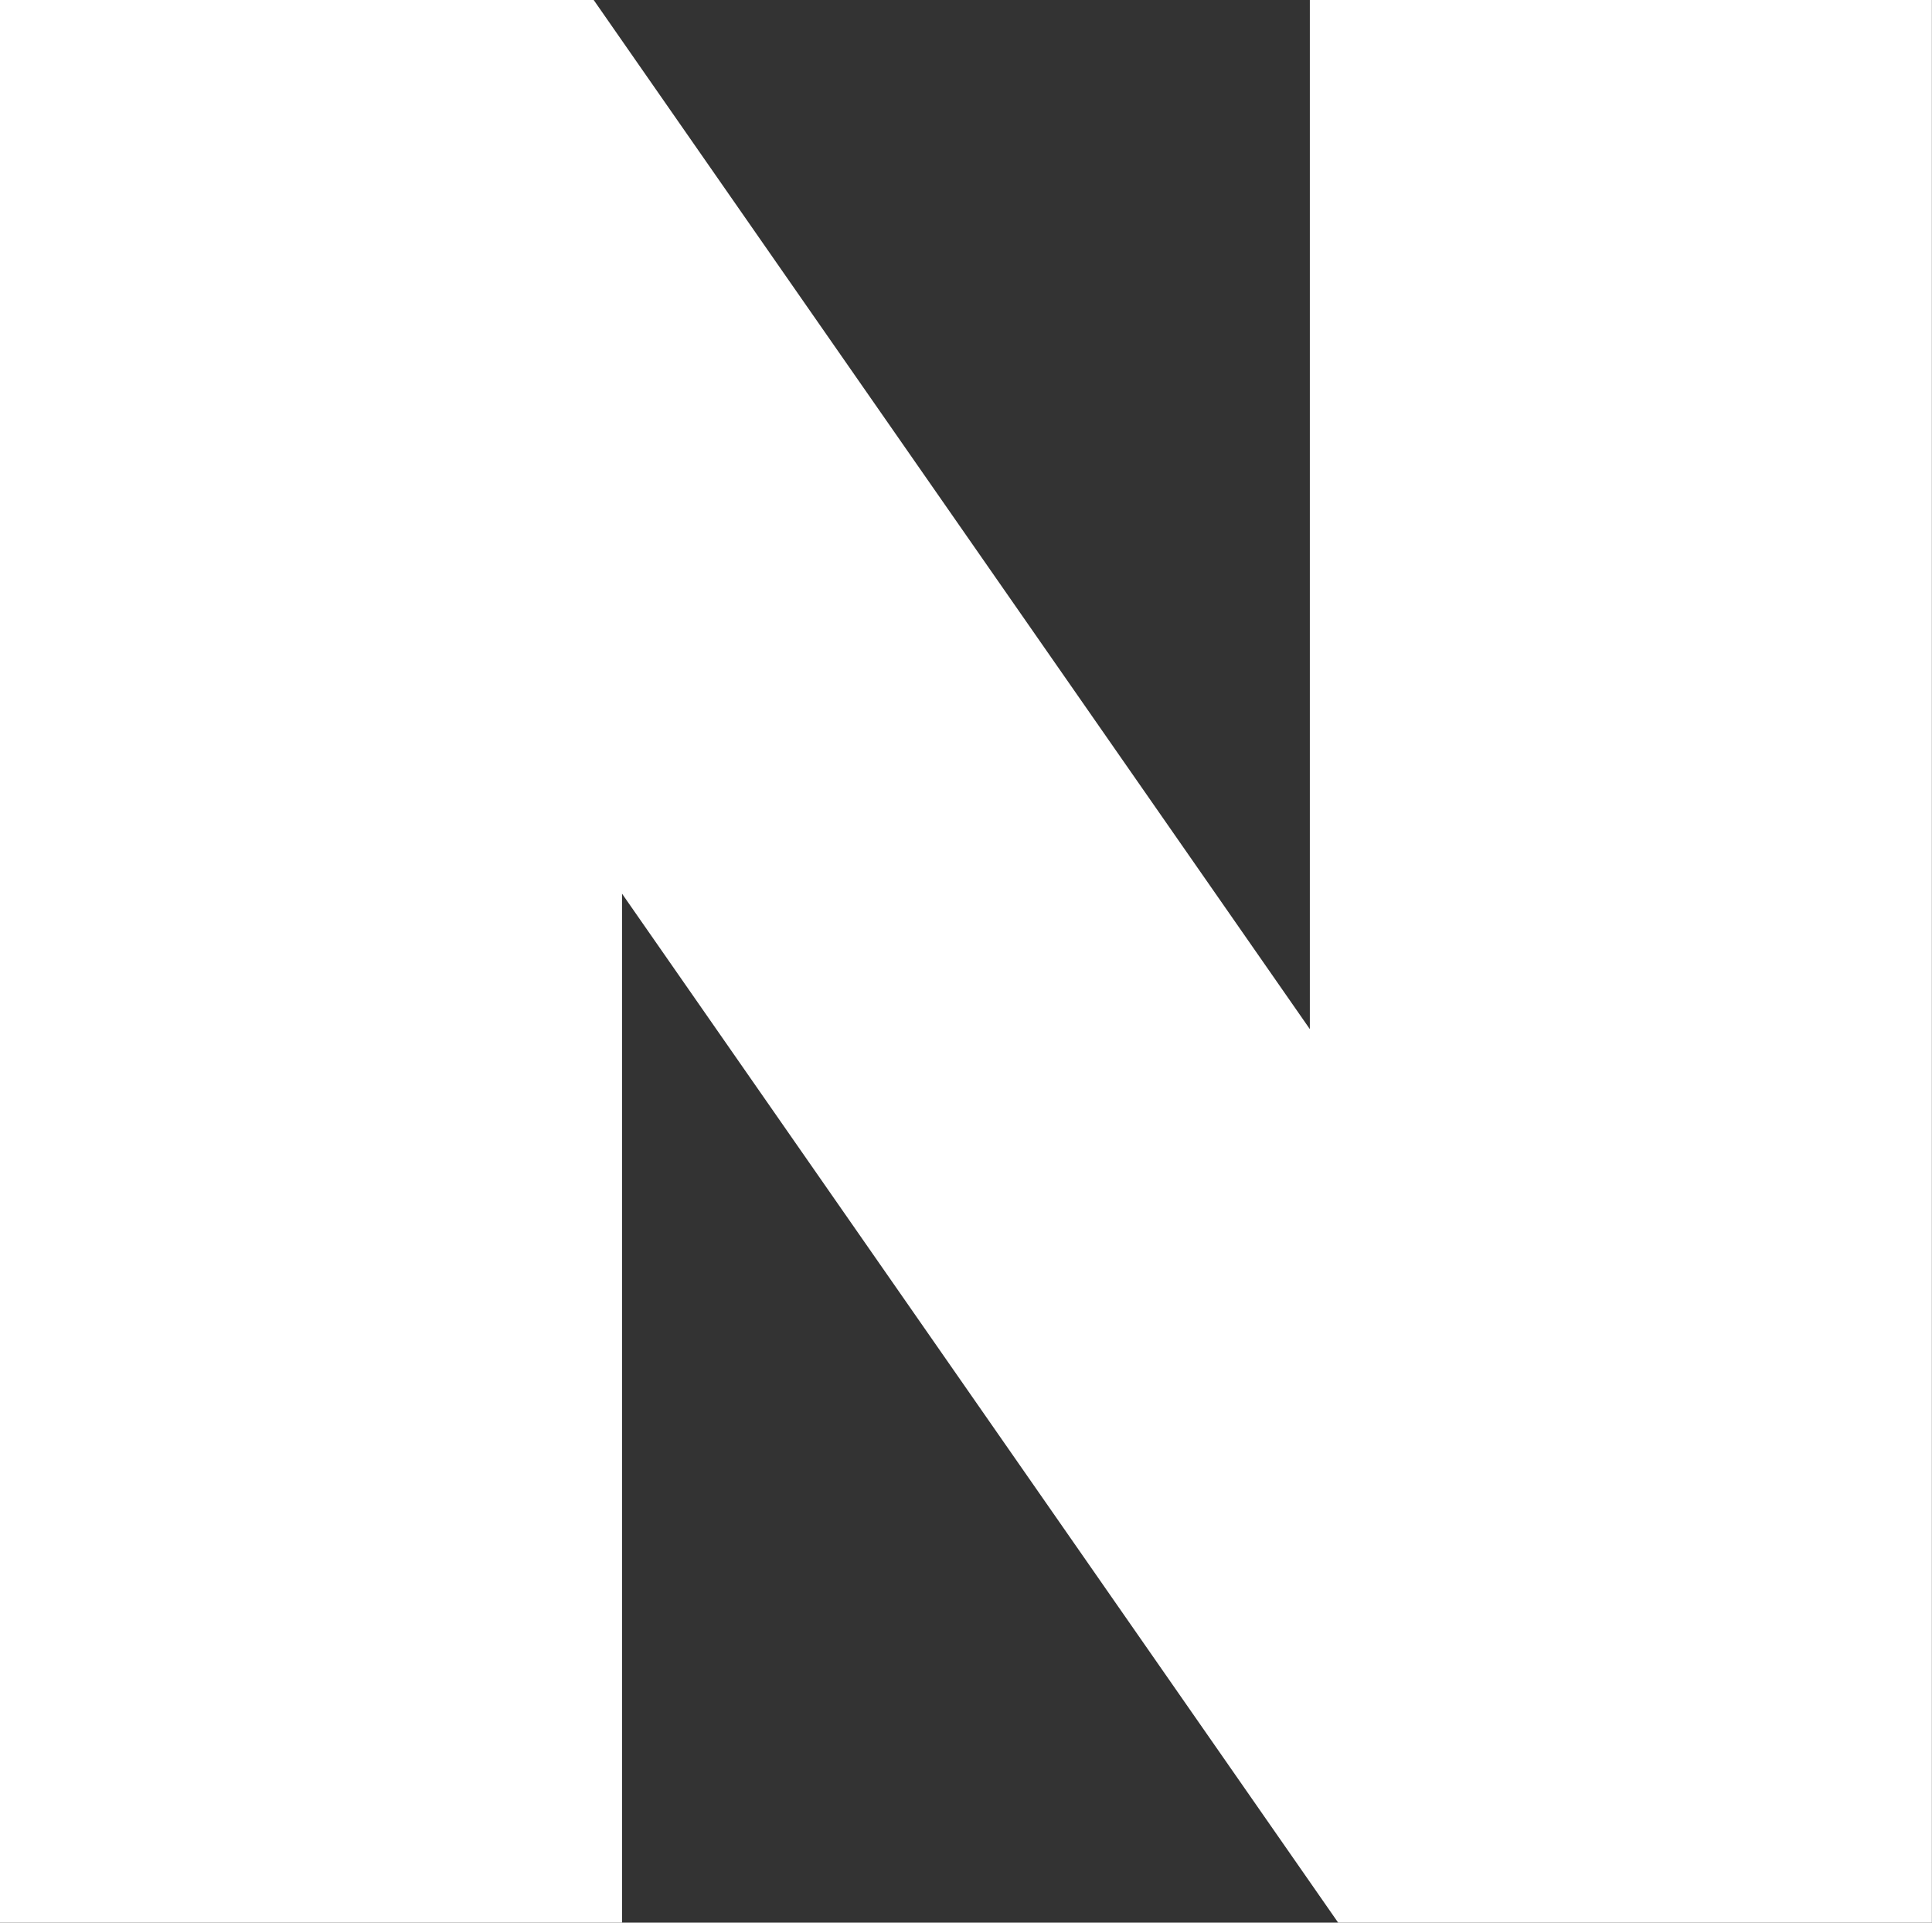 <svg xmlns="http://www.w3.org/2000/svg" width="15.477" height="15.4" viewBox="0 0 15.477 15.4">
  <rect x="0" y="0" width="15.477" height="15.4" fill="#333333" stroke="none"/>
  <path id="패스_1366" data-name="패스 1366" d="M10.493,0V8.243L4.756,0H0V15.4H4.983V7.158L10.72,15.4h4.756V0Z" transform="translate(0 0)" fill="#fff"/>
</svg>
